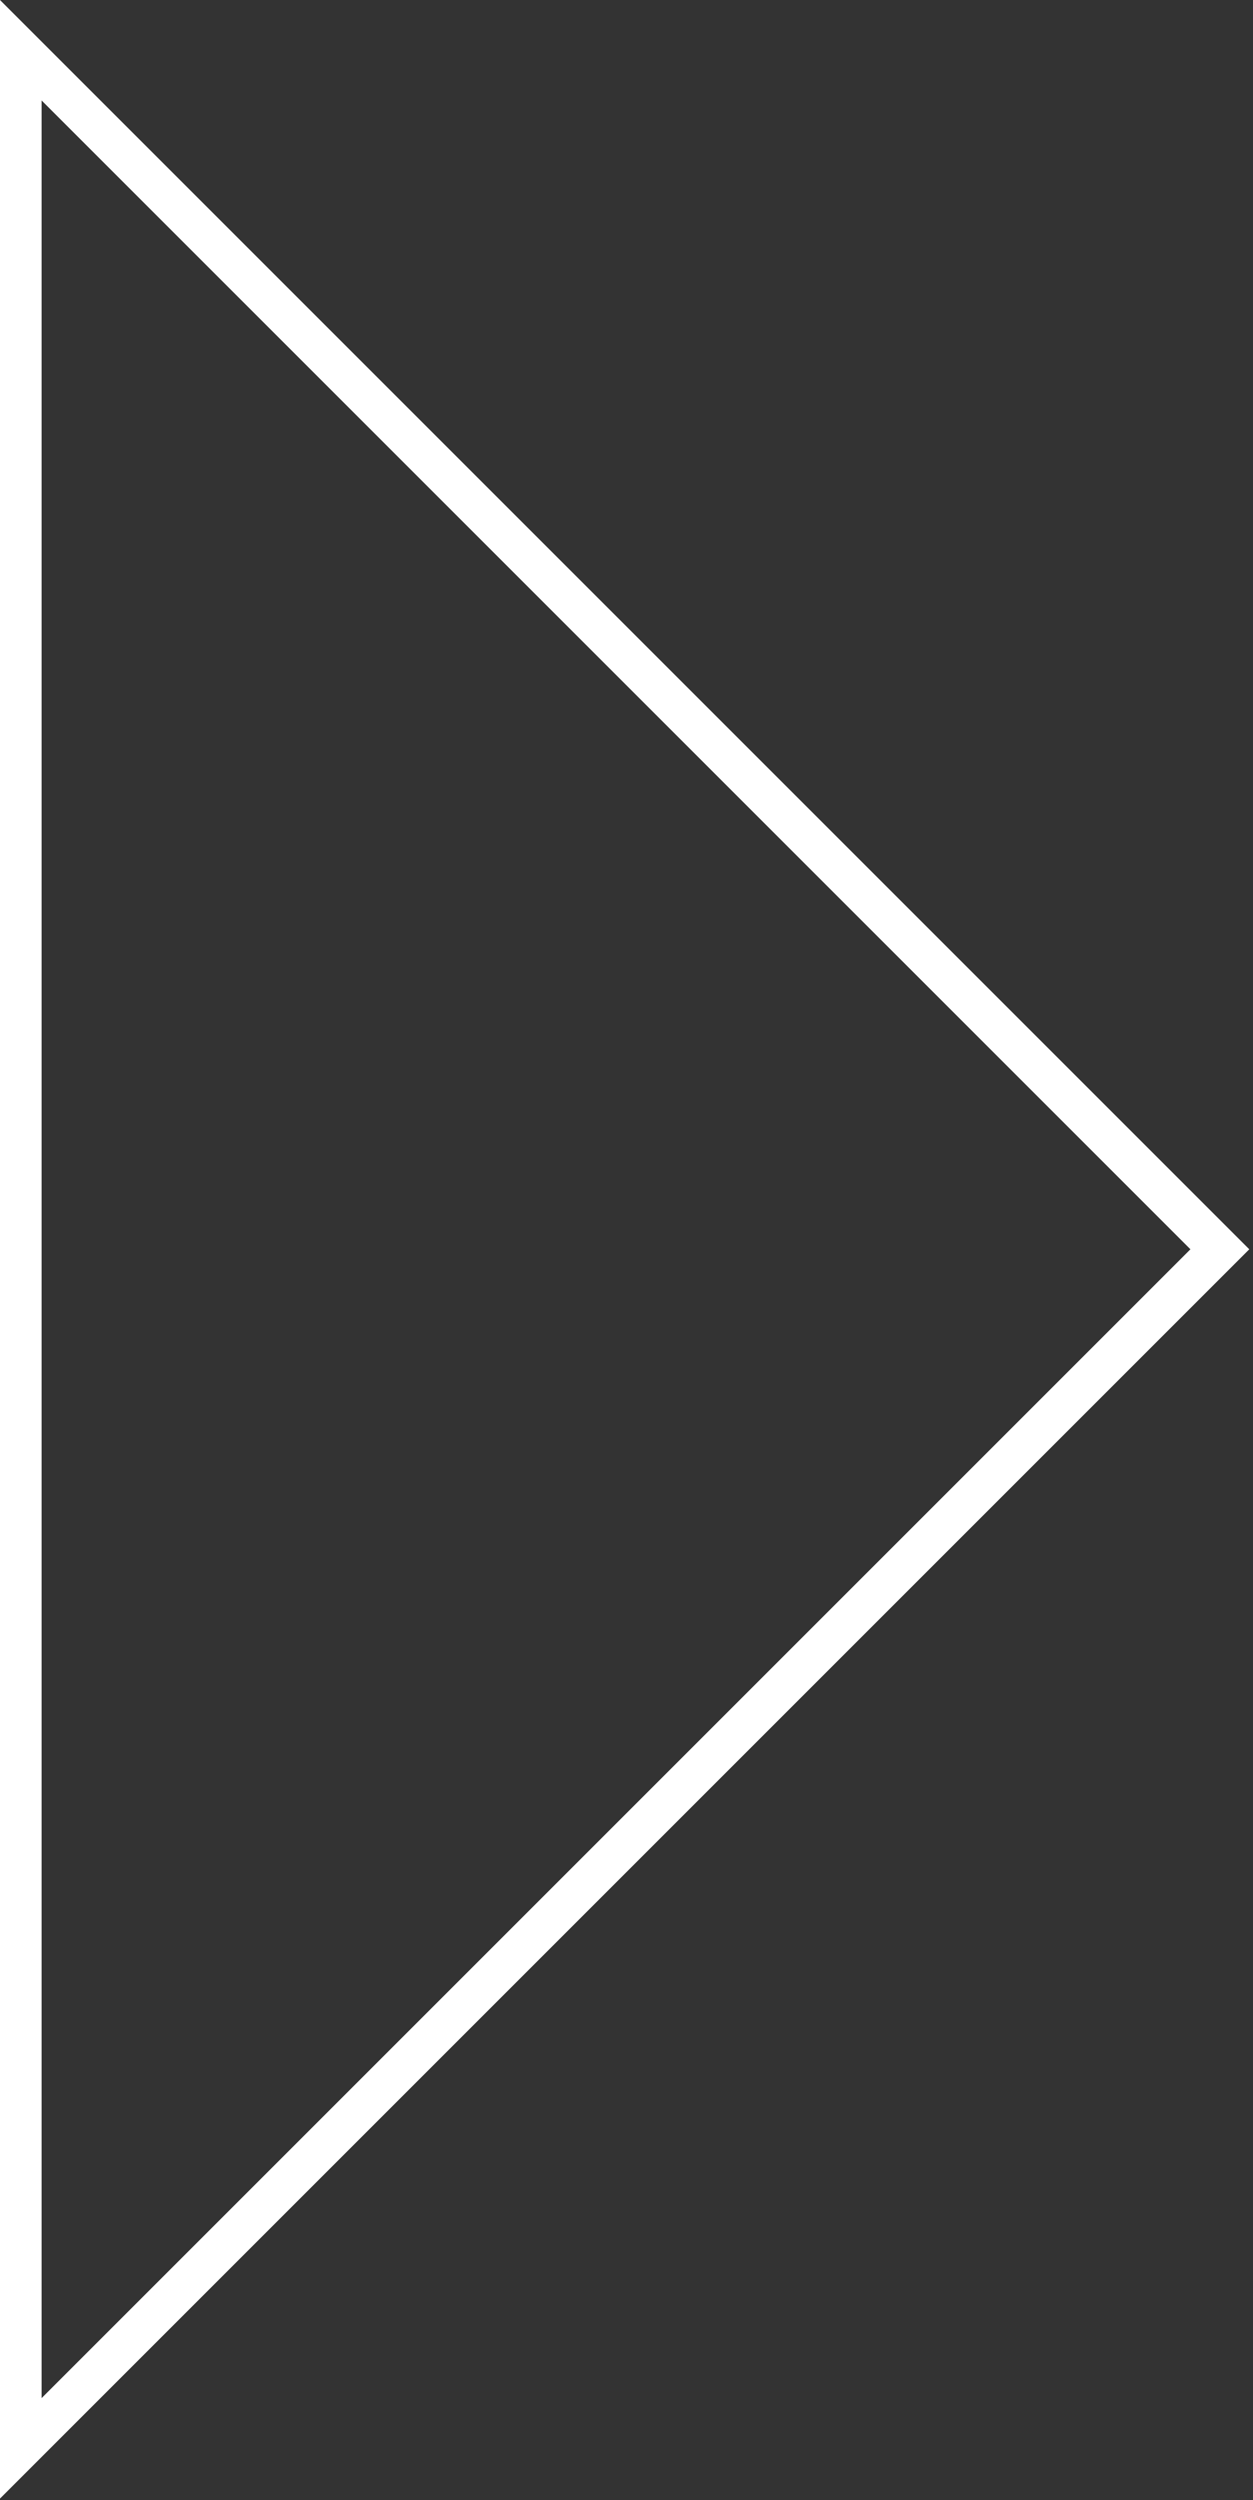 <svg width="209" height="417" viewBox="0 0 209 417" fill="none" xmlns="http://www.w3.org/2000/svg">
<rect x="0" y="0" width="209" height="417" fill="#333333" stroke="none"/>
<g style="mix-blend-mode:exclusion">
<path d="M3.47 408.38L203.47 208.38L3.47 8.38V408.38Z" stroke="white" stroke-width="6.94" stroke-miterlimit="10"/>
</g>
</svg>
